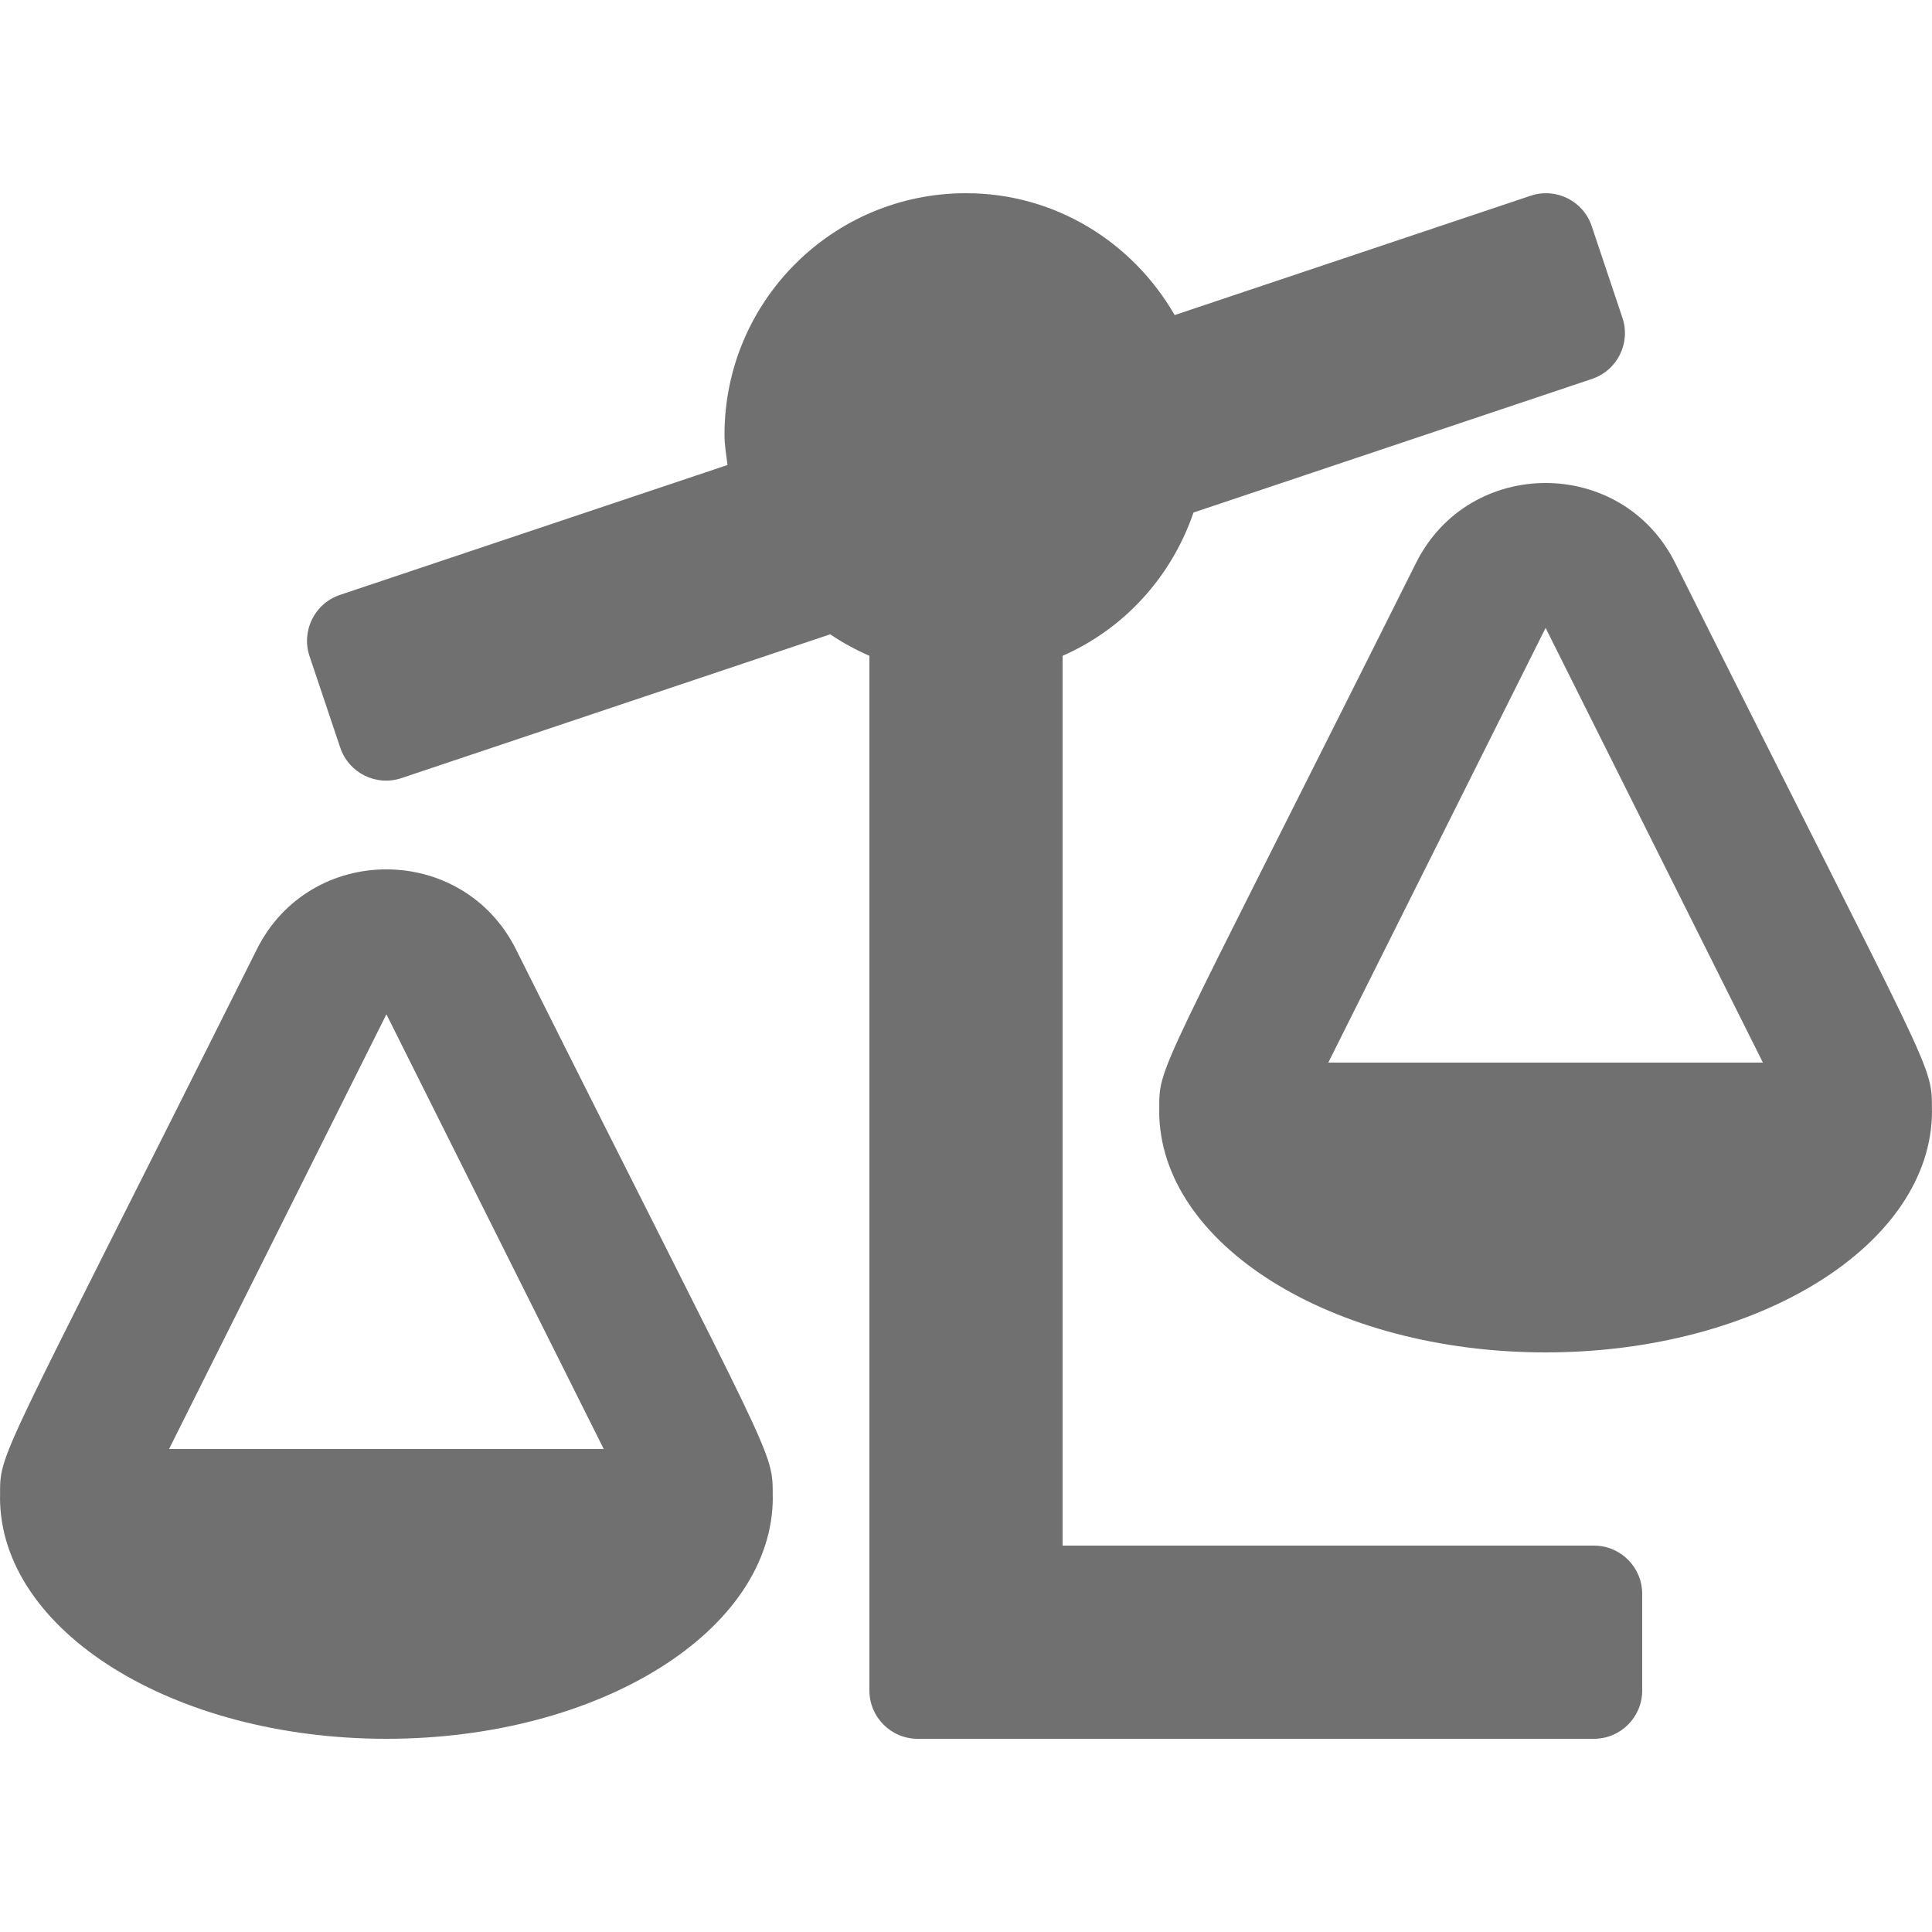 <?xml version="1.0" encoding="utf-8"?>
<svg xmlns="http://www.w3.org/2000/svg" fill="none" height="100%" overflow="visible" preserveAspectRatio="none" style="display: block;" viewBox="0 0 25 25" width="100%">
<g id="balance-scale-left">
<path d="M20.625 20H13.75V8.486C14.548 8.137 15.16 7.462 15.444 6.632L20.601 4.903C20.928 4.793 21.104 4.439 20.994 4.112L20.597 2.927C20.488 2.599 20.133 2.423 19.806 2.533L15.2 4.077C14.66 3.139 13.66 2.5 12.5 2.5C10.774 2.5 9.375 3.899 9.375 5.625C9.375 5.759 9.398 5.887 9.414 6.017L4.399 7.698C4.072 7.808 3.896 8.162 4.005 8.49L4.403 9.675C4.513 10.002 4.867 10.178 5.194 10.069L10.743 8.208C10.902 8.316 11.072 8.408 11.25 8.486V21.875C11.25 22.22 11.53 22.5 11.875 22.5H20.625C20.971 22.5 21.25 22.22 21.25 21.875V20.625C21.25 20.28 20.97 20 20.625 20ZM24.999 14.375C24.999 13.743 25.052 14.034 21.677 7.285C20.988 5.906 19.013 5.904 18.323 7.285C14.919 14.092 15.001 13.763 15.001 14.375H15C15 16.101 17.239 17.5 20 17.5C22.761 17.5 25 16.101 25 14.375H24.999ZM17.188 13.75L20 8.125L22.812 13.75H17.188ZM6.677 12.285C5.987 10.906 4.013 10.903 3.323 12.285C-0.08 19.092 0.001 18.763 0.001 19.375H0C0 21.101 2.239 22.5 5 22.5C7.761 22.5 10 21.101 10 19.375H9.999C9.999 18.743 10.052 19.034 6.677 12.285ZM2.188 18.75L5 13.125L7.812 18.75H2.188Z" fill="black" fill-opacity="0.56" id="Vector"/>
</g>
</svg>